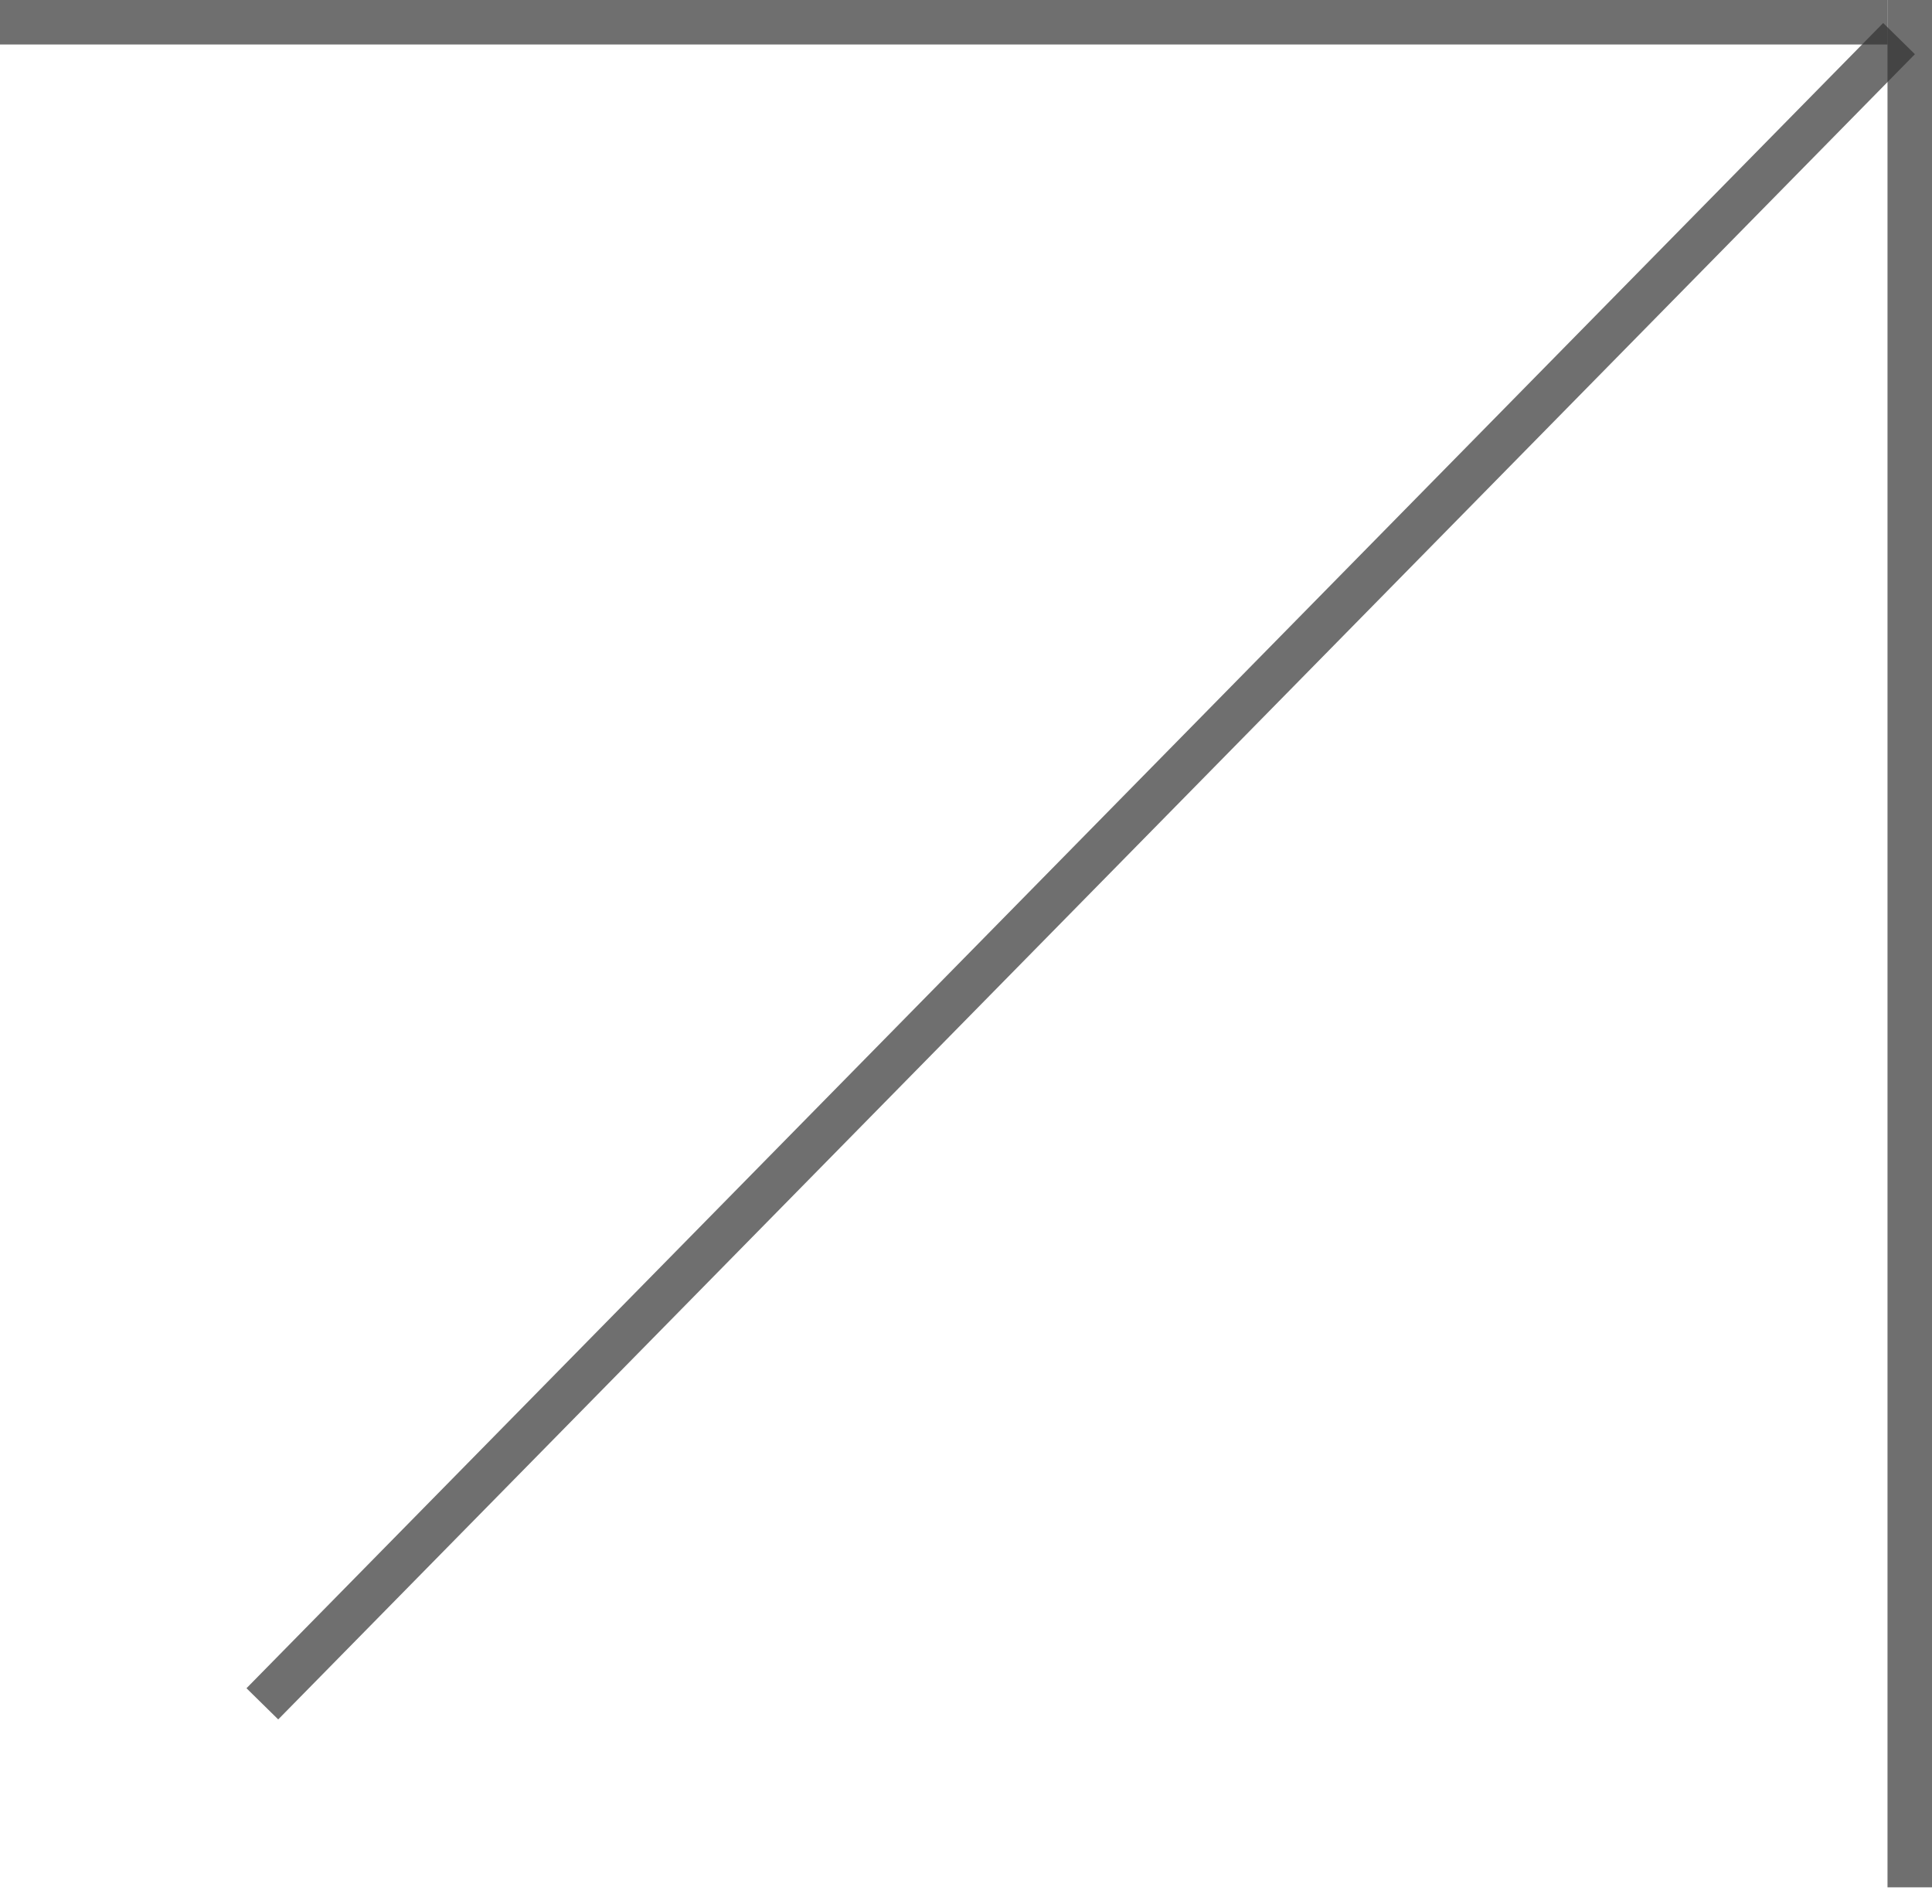 <?xml version="1.0" encoding="UTF-8"?> <svg xmlns="http://www.w3.org/2000/svg" width="69" height="68" viewBox="0 0 69 68" fill="none"> <rect x="8.803" y="60.3" width="83.393" height="1.589" transform="rotate(-45.498 8.803 60.3)" fill="#333333" fill-opacity="0.7"></rect> <rect width="67.411" height="1.589" fill="#333333" fill-opacity="0.7"></rect> <rect x="67.411" y="67.411" width="67.411" height="1.589" transform="matrix(0 -1 1 0 0 134.822)" fill="#333333" fill-opacity="0.7"></rect> </svg> 